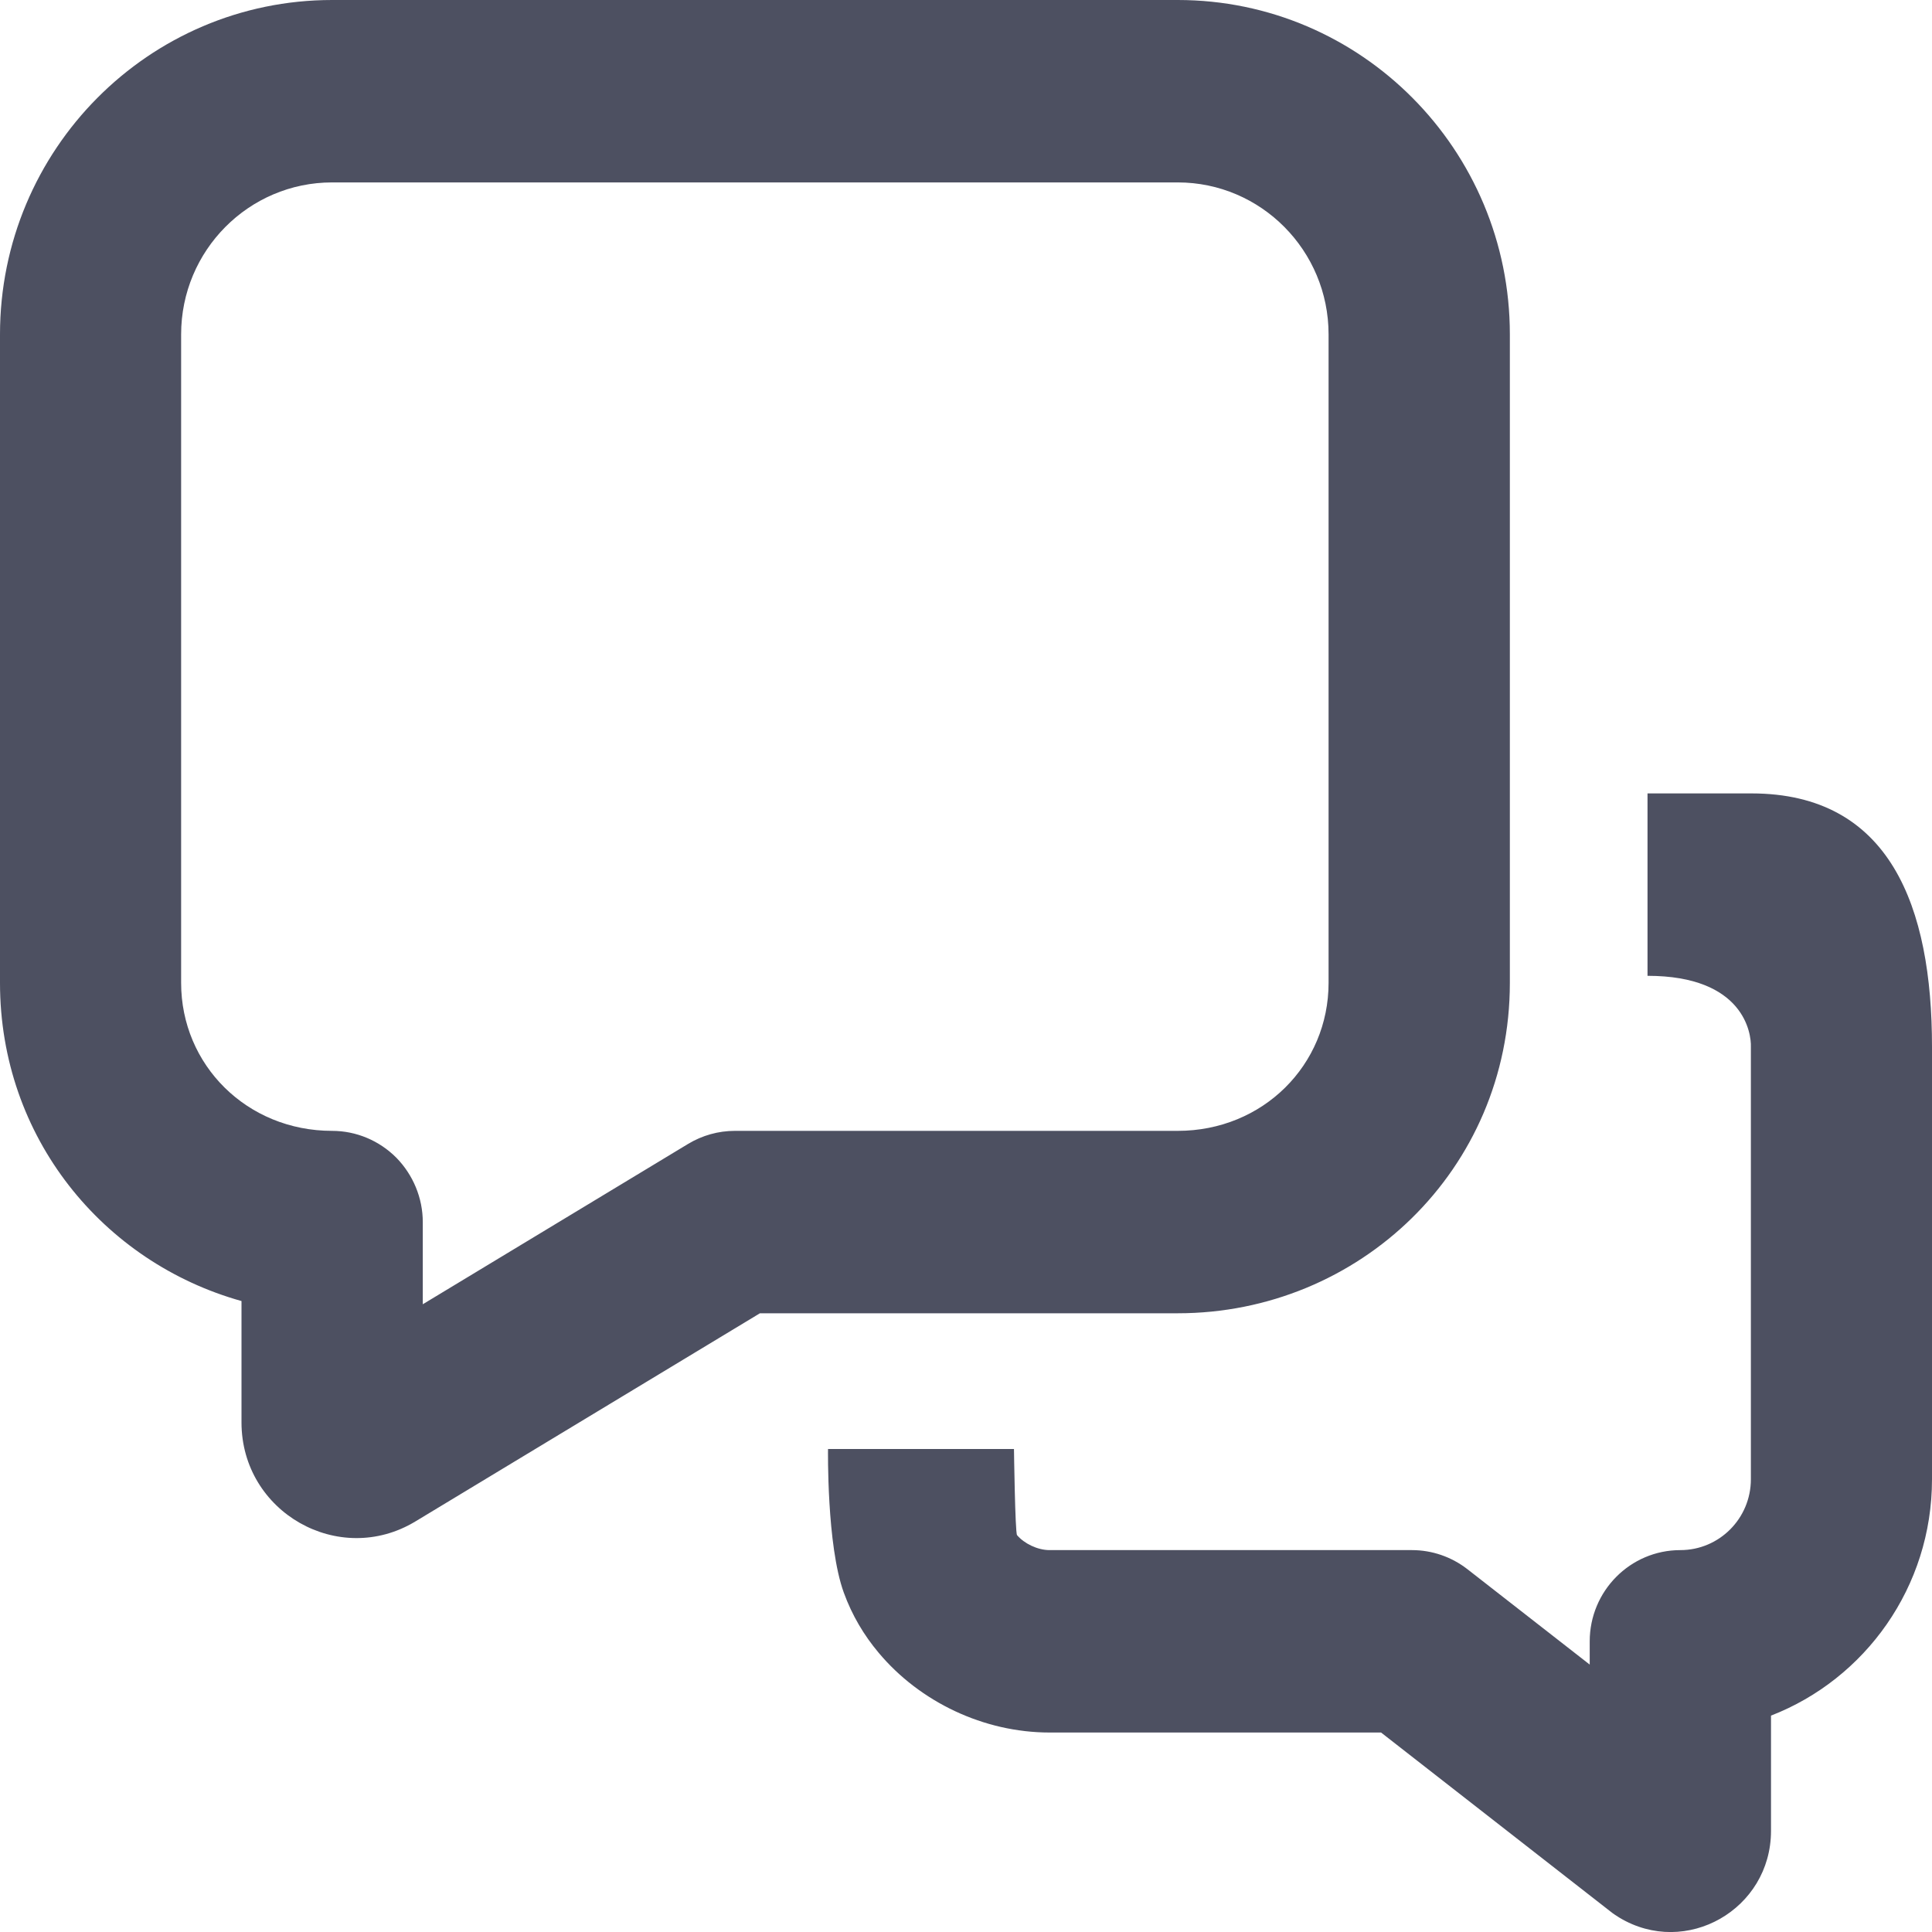 <svg width="12" height="12" viewBox="0 0 12 12" fill="none" xmlns="http://www.w3.org/2000/svg">
<g id="&#240;&#159;&#142;&#168; Icon Color">
<path fill-rule="evenodd" clip-rule="evenodd" d="M0 2.077C0 0.93 0.924 0 2.063 0H7.315C8.454 0 9.378 0.93 9.378 2.077V6.105C9.378 7.265 8.442 8.157 7.315 8.157L4.72 8.157L2.58 9.45C2.105 9.737 1.5 9.392 1.5 8.835V8.081C0.641 7.841 0 7.065 0 6.105V2.077ZM2.063 1.133C1.545 1.133 1.125 1.556 1.125 2.077V6.105C1.125 6.614 1.533 7.024 2.063 7.024C2.212 7.024 2.355 7.084 2.461 7.19C2.566 7.297 2.626 7.441 2.626 7.591V8.101L4.274 7.105C4.362 7.052 4.462 7.024 4.564 7.024L7.315 7.024C7.845 7.024 8.252 6.614 8.252 6.105V2.077C8.252 1.556 7.832 1.133 7.315 1.133H2.063Z" fill="#4D5061"/>
<path fill-rule="evenodd" clip-rule="evenodd" d="M10.233 4.928H10.878C11.741 4.928 12 5.633 12 6.502V9.188C12 9.857 11.585 10.429 11 10.656L11 11.372C11 11.859 10.472 12.161 10.057 11.91C10.038 11.898 10.019 11.886 10.002 11.872L8.578 10.761L6.519 10.761C6.11 10.761 5.713 10.571 5.457 10.265C5.367 10.158 5.292 10.033 5.241 9.892C5.134 9.598 5.143 9 5.143 9H6.298C6.298 9 6.305 9.52 6.317 9.535C6.361 9.587 6.444 9.628 6.519 9.628L8.77 9.628C8.895 9.628 9.016 9.67 9.115 9.747L9.874 10.339L9.874 10.195C9.874 9.882 10.126 9.628 10.437 9.628C10.679 9.628 10.875 9.431 10.875 9.188V6.502C10.878 6.42 10.833 6.061 10.233 6.061V4.928Z" fill="#4D5061"/>
</g>
</svg>
